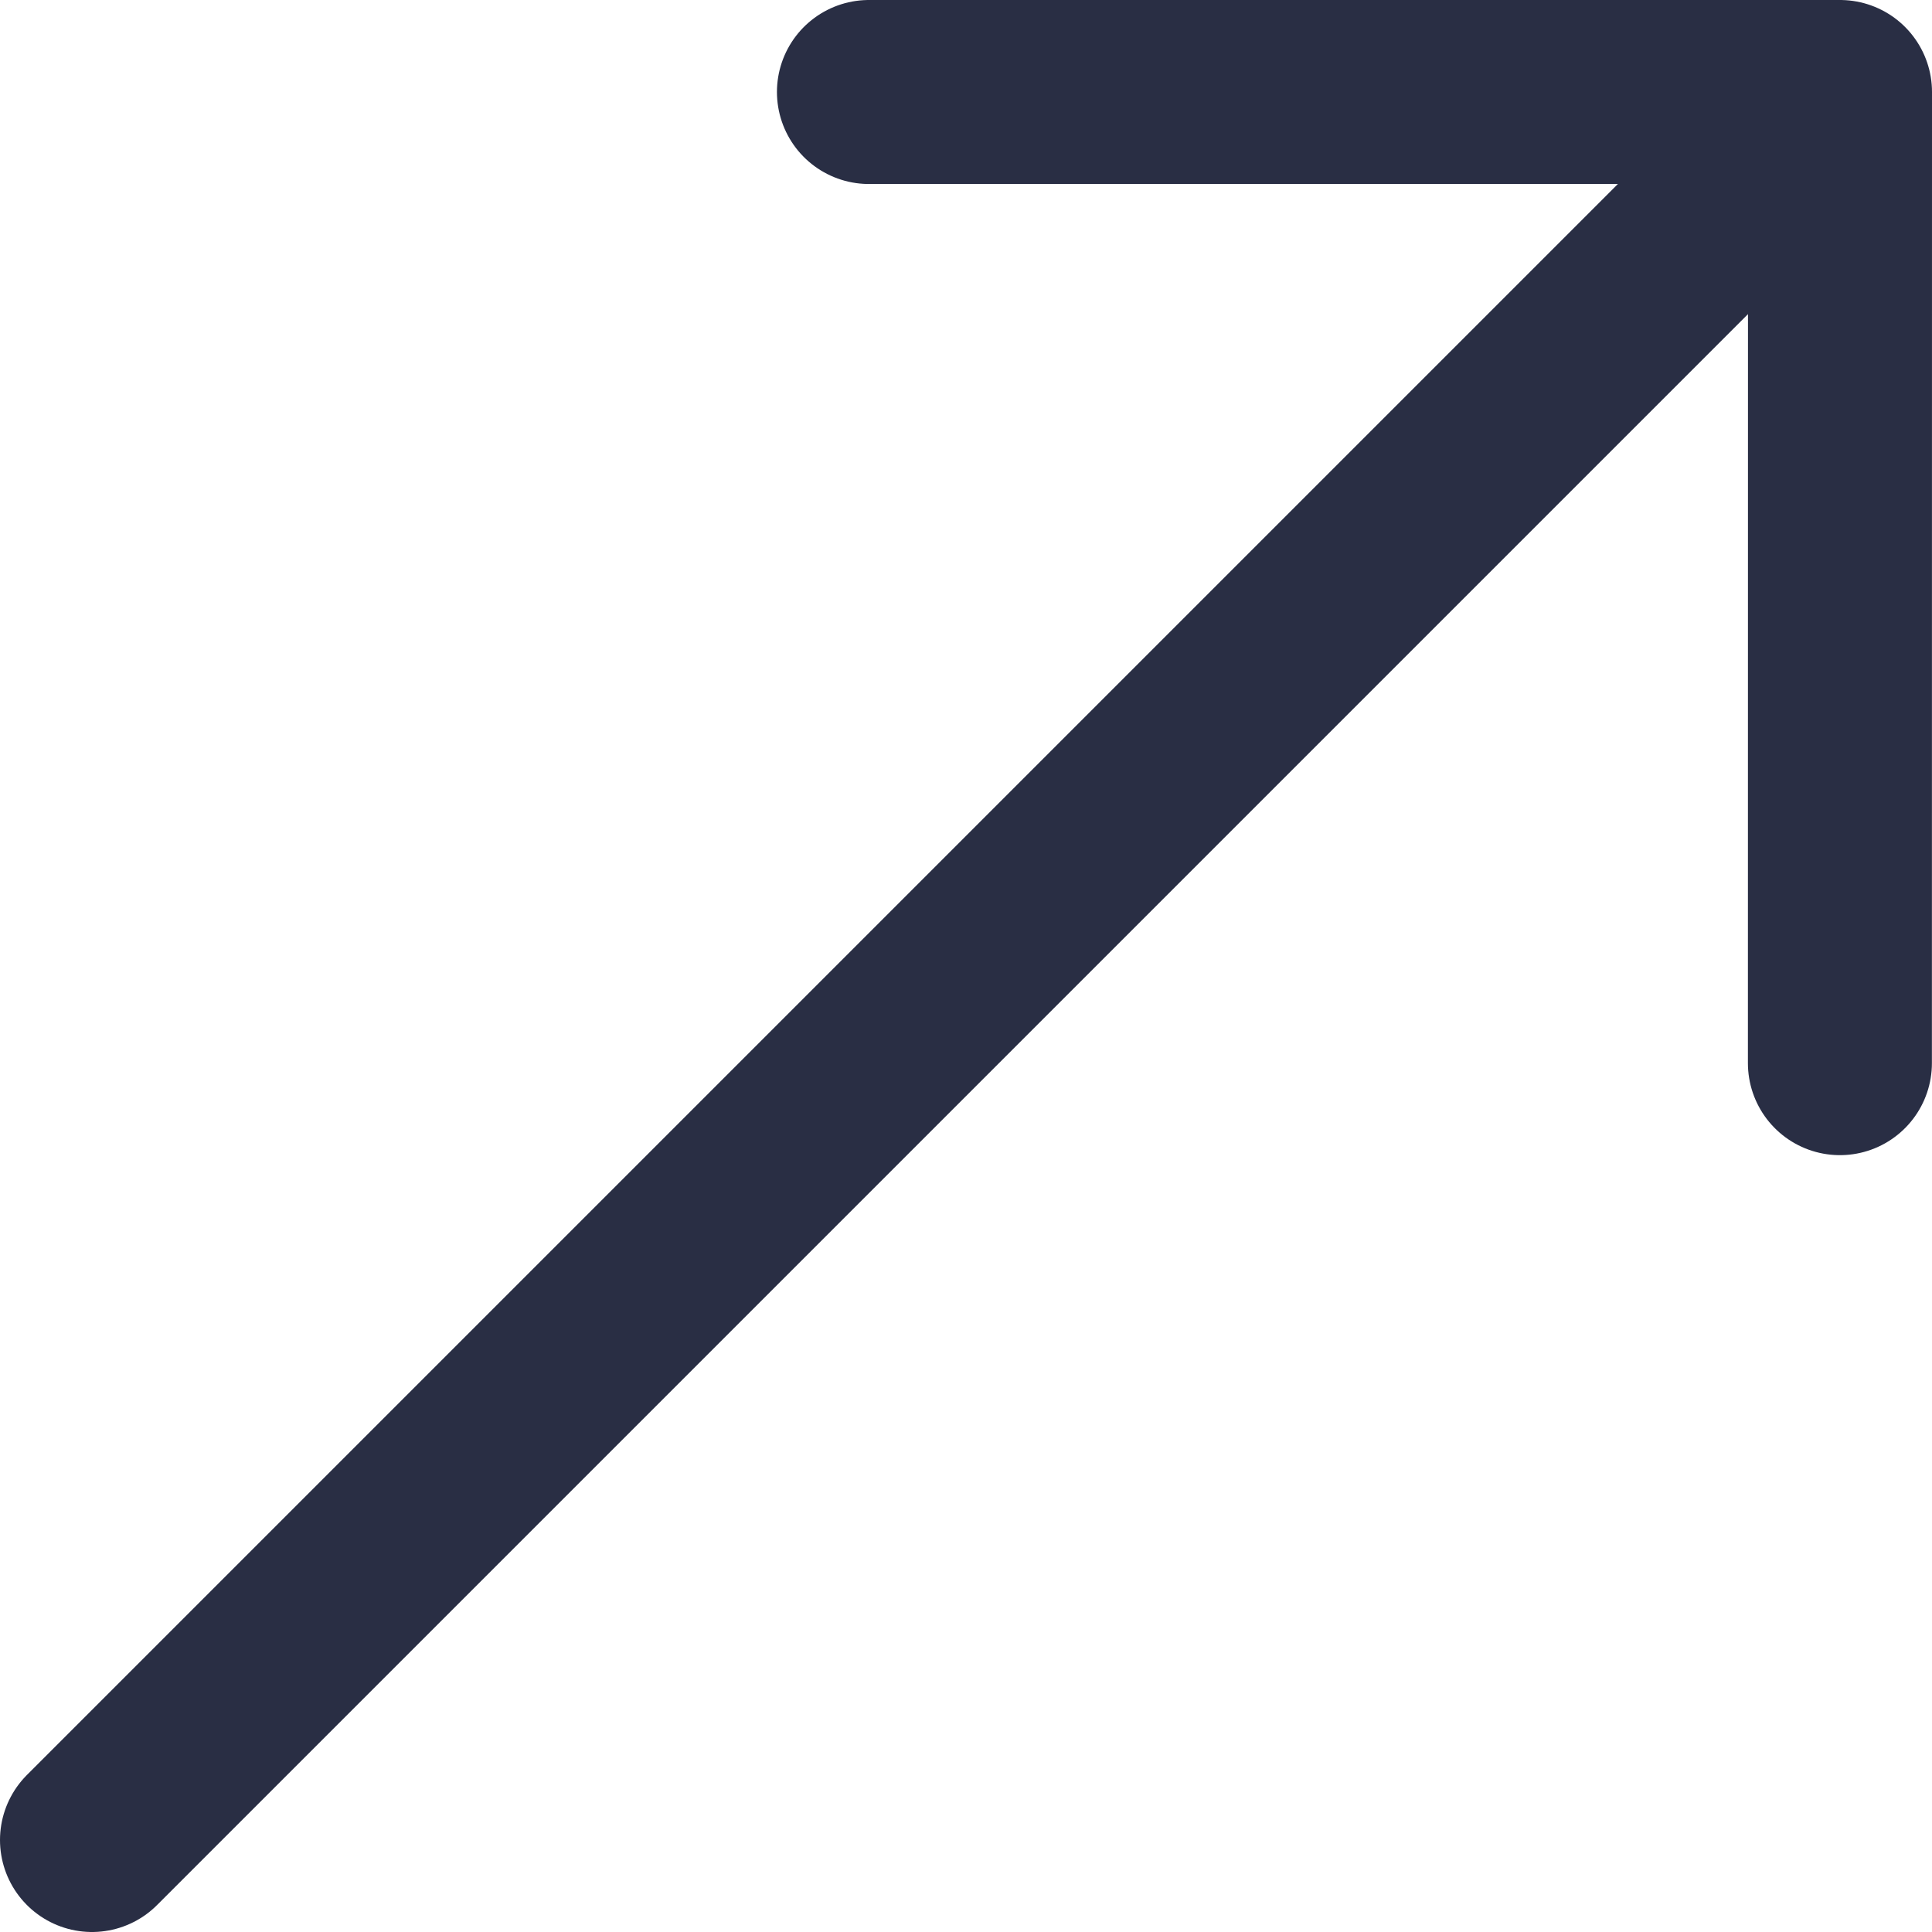 <svg width="21" height="21" viewBox="0 0 21 21" fill="none" xmlns="http://www.w3.org/2000/svg">
<path d="M20 1H9.445M20 1L19.999 11.556M20 1L1 20" stroke="#292E44" stroke-width="2" stroke-linecap="round" stroke-linejoin="round"/>
</svg>

